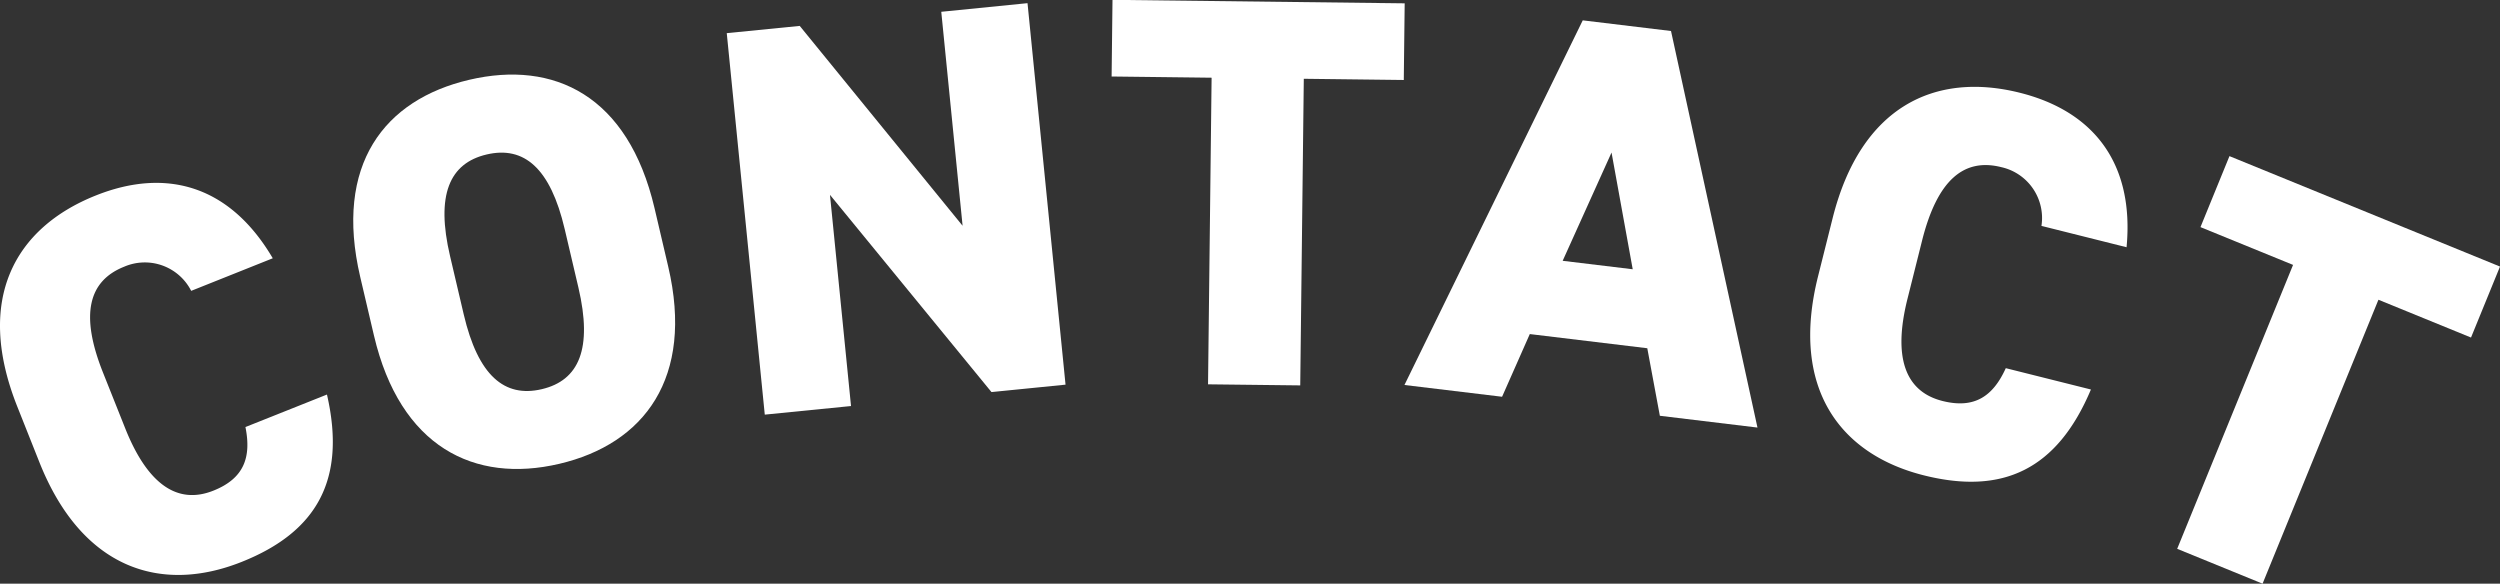 <svg xmlns="http://www.w3.org/2000/svg" width="206.992" height="48.326" viewBox="0 0 206.992 48.326">
  <rect x="0" y="0" width="206.992" height="48.326" fill="#333333" stroke="none"/>
  <g id="グループ_89089" data-name="グループ 89089" transform="translate(-859.154 -14942.024)">
    <g id="グループ_1386" data-name="グループ 1386" transform="translate(0 14090)">
      <path id="パス_2218" data-name="パス 2218" d="M874.984,876.106a4.309,4.309,0,0,0-5.548-2c-2.949,1.174-3.678,3.941-1.753,8.768l1.838,4.614c1.839,4.615,4.314,6.352,7.3,5.16,2.521-1,3.163-2.746,2.654-5.266l6.75-2.691c1.615,7.031-.816,11.367-7.054,13.853-6.708,2.674-13.238.573-16.747-8.228L860.59,885.7c-3.542-8.886-.212-14.818,6.5-17.492,5.852-2.333,11.112-.814,14.649,5.2Z" fill="#fff"/>
      <path id="パス_2219" data-name="パス 2219" d="M905.458,890.428c-7.031,1.648-13.179-1.4-15.342-10.625l-1.134-4.837c-2.183-9.314,1.991-14.687,9.022-16.335s13.158,1.31,15.342,10.624l1.133,4.837C916.642,883.318,912.489,888.78,905.458,890.428Zm-7.907-12.367c1.186,5.06,3.368,6.911,6.458,6.186s4.222-3.351,3.036-8.412L905.911,871c-1.185-5.06-3.368-6.911-6.458-6.187s-4.223,3.352-3.036,8.413Z" fill="#fff"/>
      <path id="パス_2220" data-name="パス 2220" d="M944.229,852.286l3.148,31.586-6.134.612-13.37-16.327,1.743,17.486-7.141.712-3.148-31.586,6.042-.6,13.485,16.548L937.088,853Z" fill="#fff"/>
      <path id="パス_2221" data-name="パス 2221" d="M975.457,852.3l-.074,6.347-8.279-.1-.294,25.387-7.634-.089.295-25.387-8.279-.1.074-6.346Z" fill="#fff"/>
      <path id="パス_2222" data-name="パス 2222" d="M975.438,883.9,990.2,853.709l7.308.882,7.159,32.834-8.083-.976-1.04-5.592-9.728-1.173-2.294,5.19Zm13.1-10.282,5.8.7-1.754-9.664Z" fill="#fff"/>
      <path id="パス_2223" data-name="パス 2223" d="M1028.18,870.728a4.314,4.314,0,0,0-3.332-4.866c-3.079-.772-5.289,1.045-6.553,6.087l-1.208,4.819c-1.208,4.818-.217,7.675,2.906,8.458,2.632.659,4.173-.377,5.234-2.719l7.049,1.767c-2.8,6.647-7.312,8.742-13.827,7.109-7.005-1.757-11.073-7.281-8.768-16.473l1.208-4.818c2.326-9.28,8.5-12.143,15.5-10.388,6.112,1.533,9.49,5.841,8.838,12.791Z" fill="#fff"/>
      <path id="パス_2224" data-name="パス 2224" d="M1066.146,874.094l-2.4,5.877-7.665-3.129-9.594,23.509-7.069-2.886,9.594-23.508-7.666-3.128,2.4-5.878Z" fill="#fff"/>
    </g>
  </g>
</svg>
